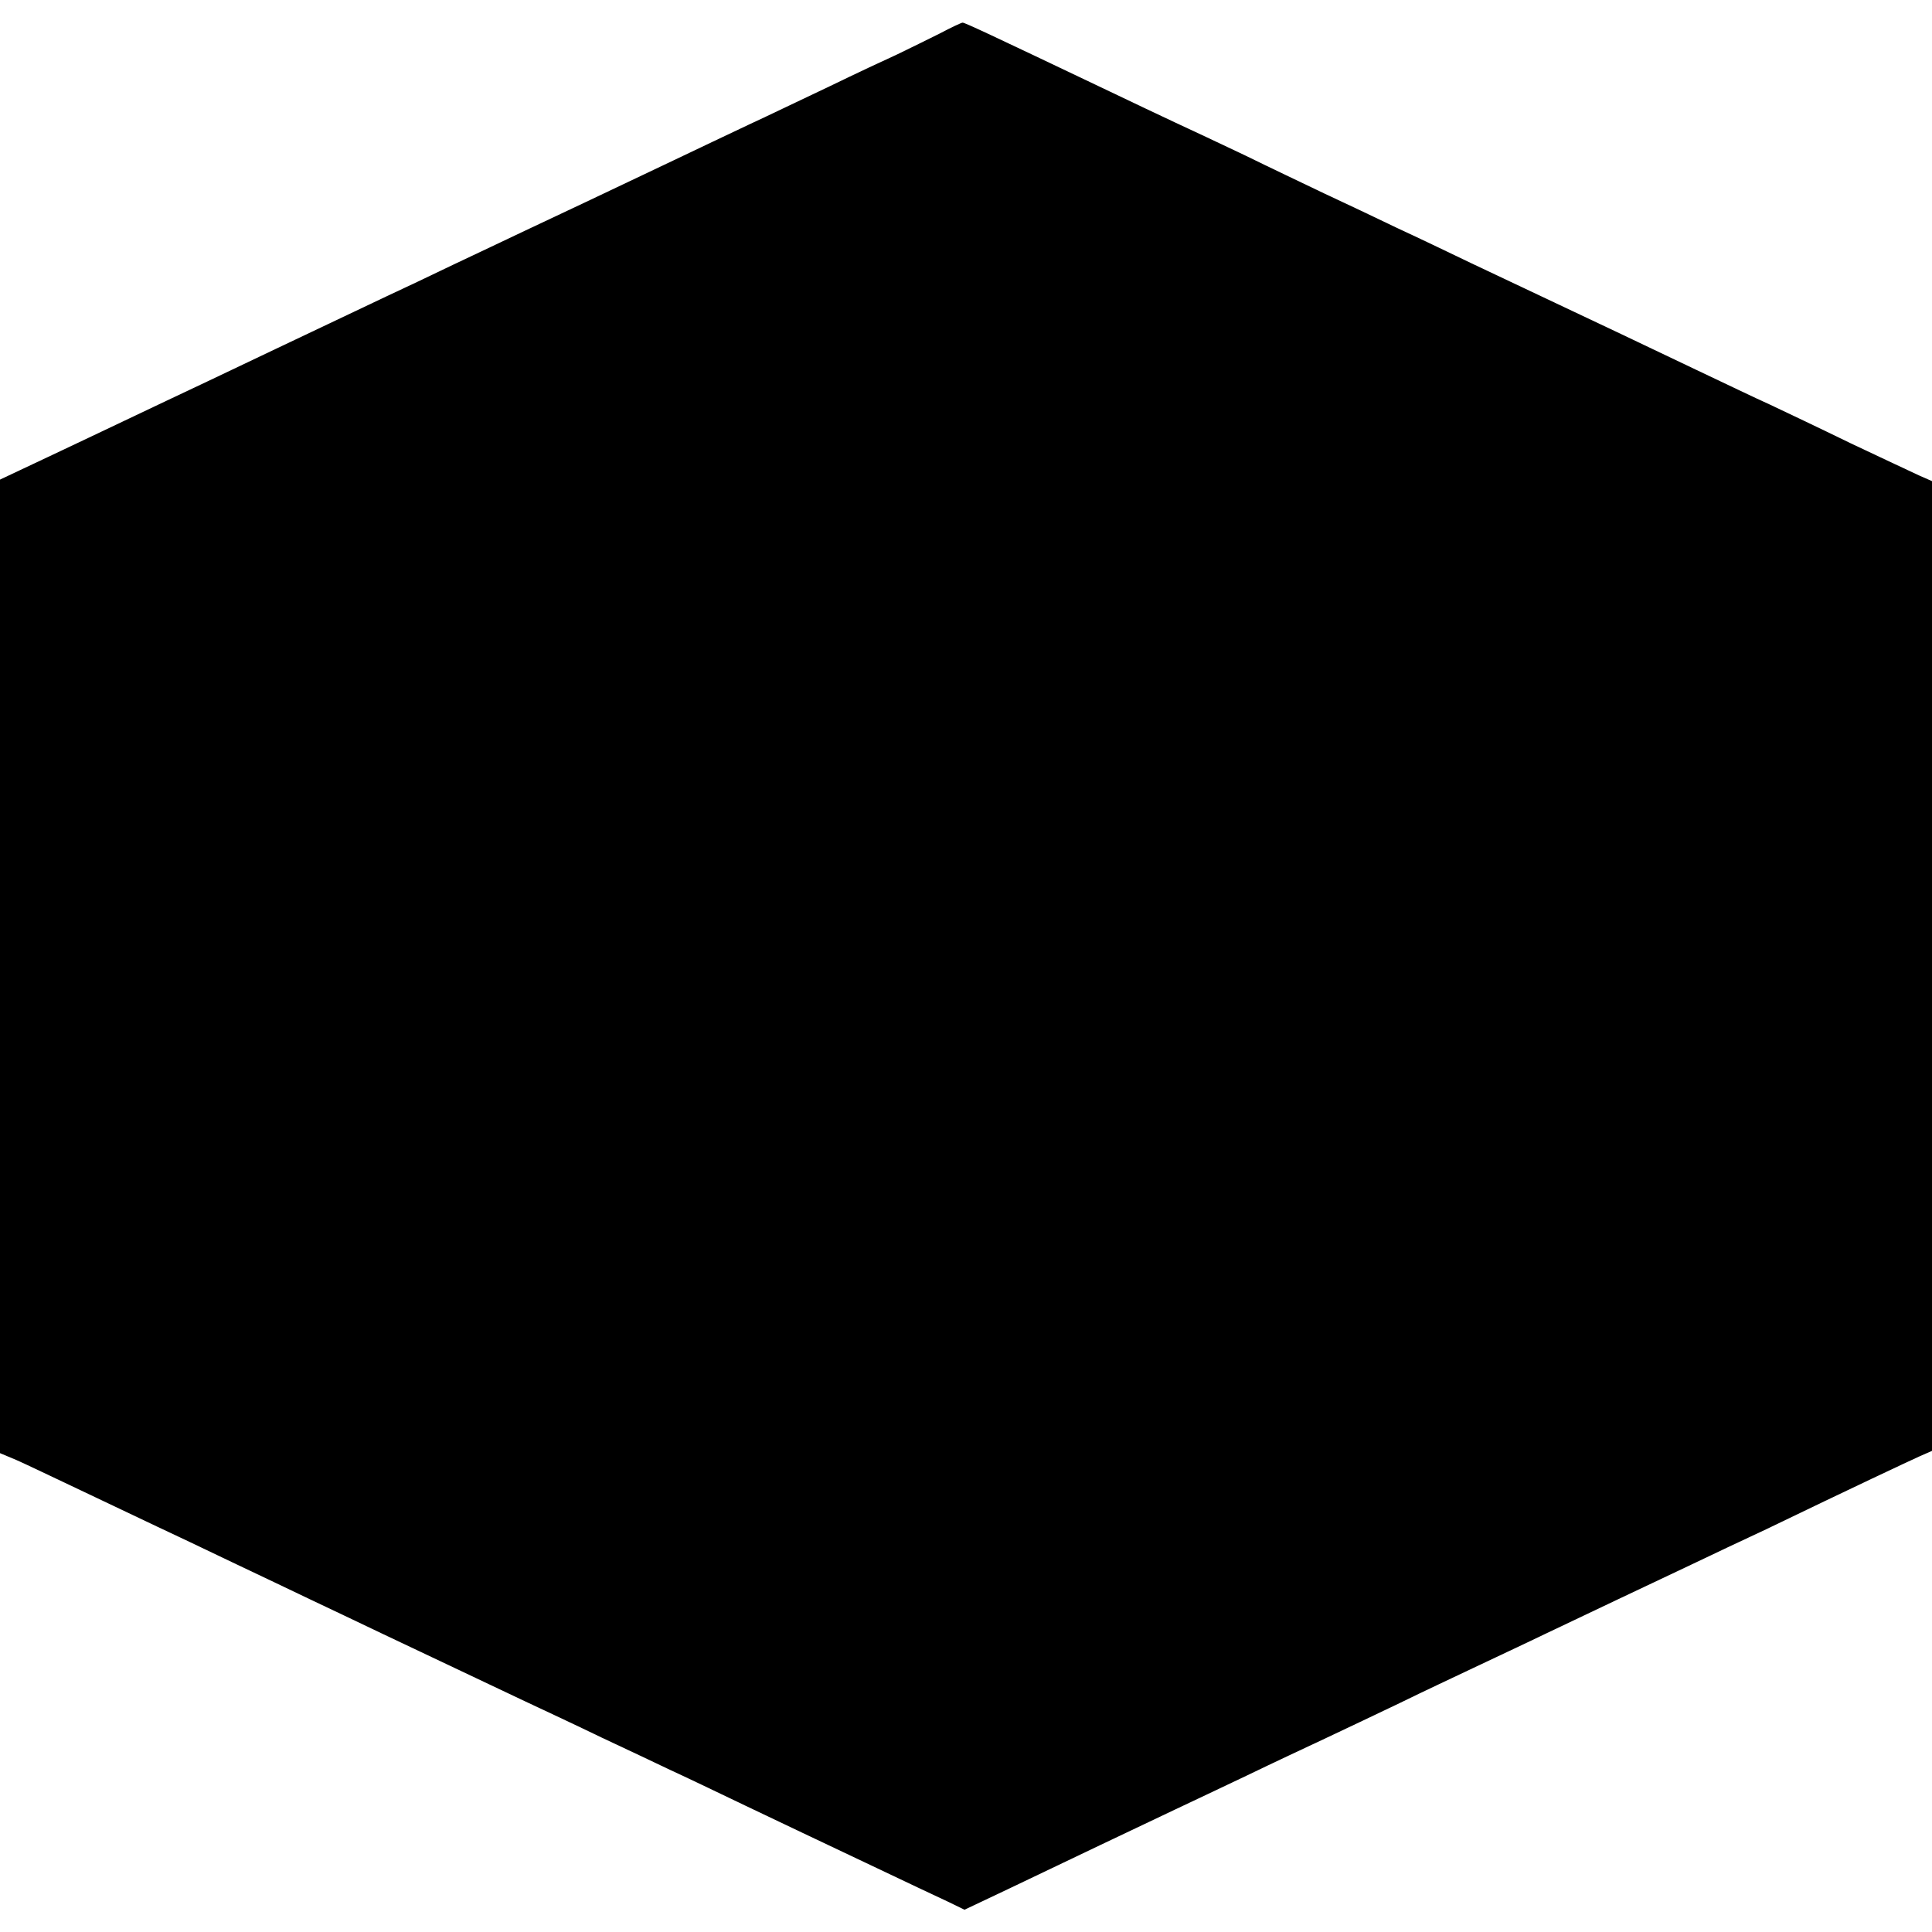 <?xml version="1.0" standalone="no"?>
<!DOCTYPE svg PUBLIC "-//W3C//DTD SVG 20010904//EN"
 "http://www.w3.org/TR/2001/REC-SVG-20010904/DTD/svg10.dtd">
<svg version="1.0" xmlns="http://www.w3.org/2000/svg"
 width="512pt" height="512pt" viewBox="0 0 512 512"
 preserveAspectRatio="xMidYMid meet">
<g transform="translate(0,512) scale(0.1,-0.1)"
fill="#000000" stroke="none">
<path d="M2490 5031 c-30 -15 -81 -40 -112 -55 -31 -14 -112 -52 -180 -85 -68
-32 -163 -78 -213 -101 -49 -23 -139 -66 -200 -95 -179 -85 -305 -145 -395
-187 -47 -22 -132 -63 -190 -90 -58 -28 -136 -65 -175 -83 -38 -18 -171 -81
-295 -140 -124 -59 -256 -122 -295 -140 -38 -18 -128 -61 -200 -95 -72 -34
-154 -73 -182 -86 l-53 -25 0 -1290 0 -1290 43 -18 c23 -10 100 -47 172 -81
72 -34 162 -77 200 -95 39 -18 129 -61 200 -95 72 -34 166 -79 210 -100 44
-21 127 -60 185 -88 158 -75 285 -135 380 -180 47 -22 139 -65 205 -97 66 -31
147 -69 180 -85 33 -15 123 -58 200 -95 77 -37 221 -105 320 -152 99 -47 198
-94 220 -104 l41 -20 114 54 c63 30 174 83 245 117 72 34 162 77 200 95 39 18
124 59 190 90 66 32 158 75 205 97 47 22 137 65 200 95 63 31 151 72 195 93
44 21 130 61 190 90 130 62 259 123 388 184 50 24 139 66 197 93 232 112 377
180 408 194 l32 14 0 1285 0 1285 -32 14 c-18 8 -100 47 -183 86 -82 40 -179
86 -215 103 -36 16 -123 58 -195 92 -71 34 -166 79 -210 100 -123 58 -269 127
-385 182 -58 28 -148 71 -200 95 -52 25 -138 66 -190 90 -52 25 -147 70 -210
101 -63 30 -146 69 -185 87 -38 18 -117 55 -175 83 -319 152 -383 182 -389
182 -3 0 -31 -13 -61 -29z"/>
</g>
</svg>
